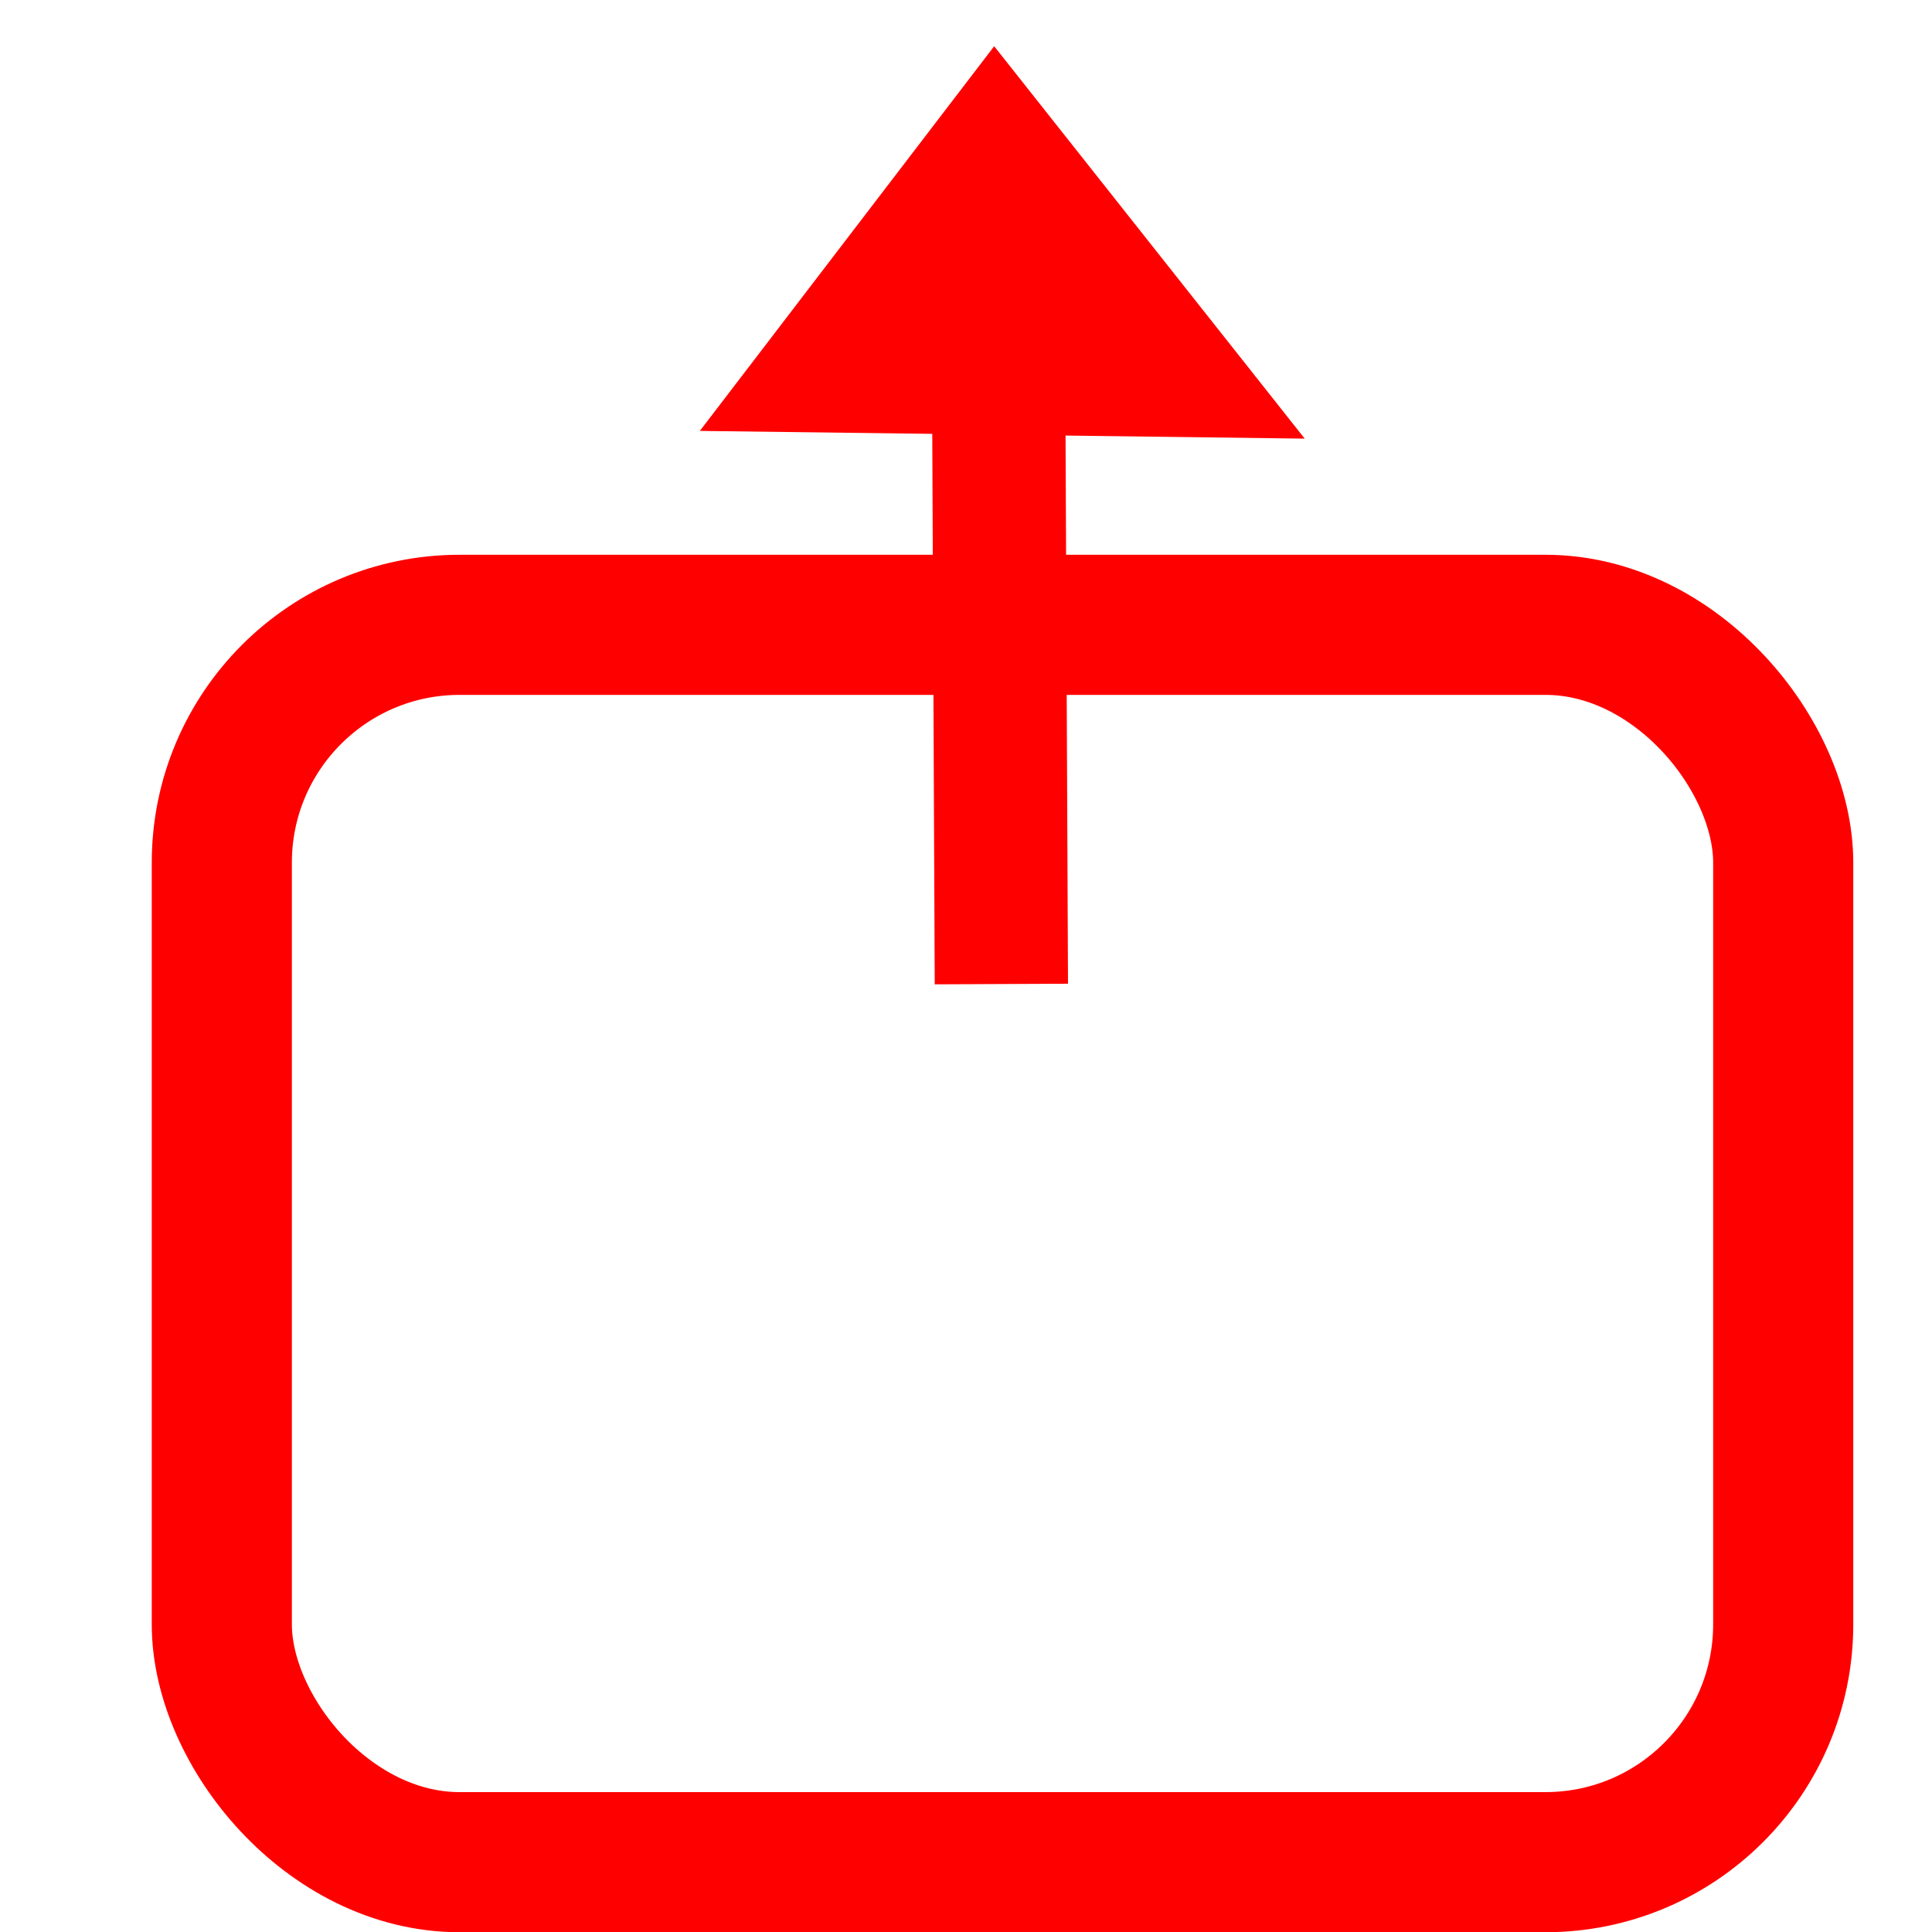 <?xml version="1.0" encoding="UTF-8" standalone="no"?>
<!-- Created with Inkscape (http://www.inkscape.org/) -->

<svg
   width="16"
   height="16"
   viewBox="0 0 4.233 4.233"
   version="1.1"
   id="svg5"
   inkscape:version="1.2.2 (732a01da63, 2022-12-09)"
   sodipodi:docname="share_icon.svg"
   xmlns:inkscape="http://www.inkscape.org/namespaces/inkscape"
   xmlns:sodipodi="http://sodipodi.sourceforge.net/DTD/sodipodi-0.dtd"
   xmlns="http://www.w3.org/2000/svg"
   xmlns:svg="http://www.w3.org/2000/svg">
  <sodipodi:namedview
     id="namedview7"
     pagecolor="#505050"
     bordercolor="#ffffff"
     borderopacity="1"
     inkscape:showpageshadow="0"
     inkscape:pageopacity="0"
     inkscape:pagecheckerboard="1"
     inkscape:deskcolor="#505050"
     inkscape:document-units="mm"
     showgrid="false"
     inkscape:zoom="25.000898"
     inkscape:cx="7.4797313"
     inkscape:cy="3.0998887"
     inkscape:window-width="944"
     inkscape:window-height="1042"
     inkscape:window-x="0"
     inkscape:window-y="0"
     inkscape:window-maximized="0"
     inkscape:current-layer="layer1" />
  <defs
     id="defs2" />
  <g
     inkscape:label="Calque 1"
     inkscape:groupmode="layer"
     id="layer1">
    <rect
       style="fill:none;fill-opacity:0;stroke:#ff0000;stroke-width:0.307;stroke-dasharray:none;stroke-opacity:1"
       id="rect612"
       width="3.421"
       height="2.711"
       x="0.486"
       y="1.369"
       ry="0.521" />
    <path
       style="fill:none;stroke:#ff0000;stroke-width:0.292px;stroke-linecap:butt;stroke-linejoin:miter;stroke-opacity:1"
       d="m 2.194,2.156 -0.006,-1.339"
       id="path1170" />
    <path
       style="fill:#ff0000;stroke:#ff0000;stroke-width:0.265px;stroke-linecap:butt;stroke-linejoin:miter;stroke-opacity:1;fill-opacity:1"
       d="M 2.582,0.825 1.799,0.815 2.18,0.317 Z"
       id="path2881" />
  </g>
</svg>
